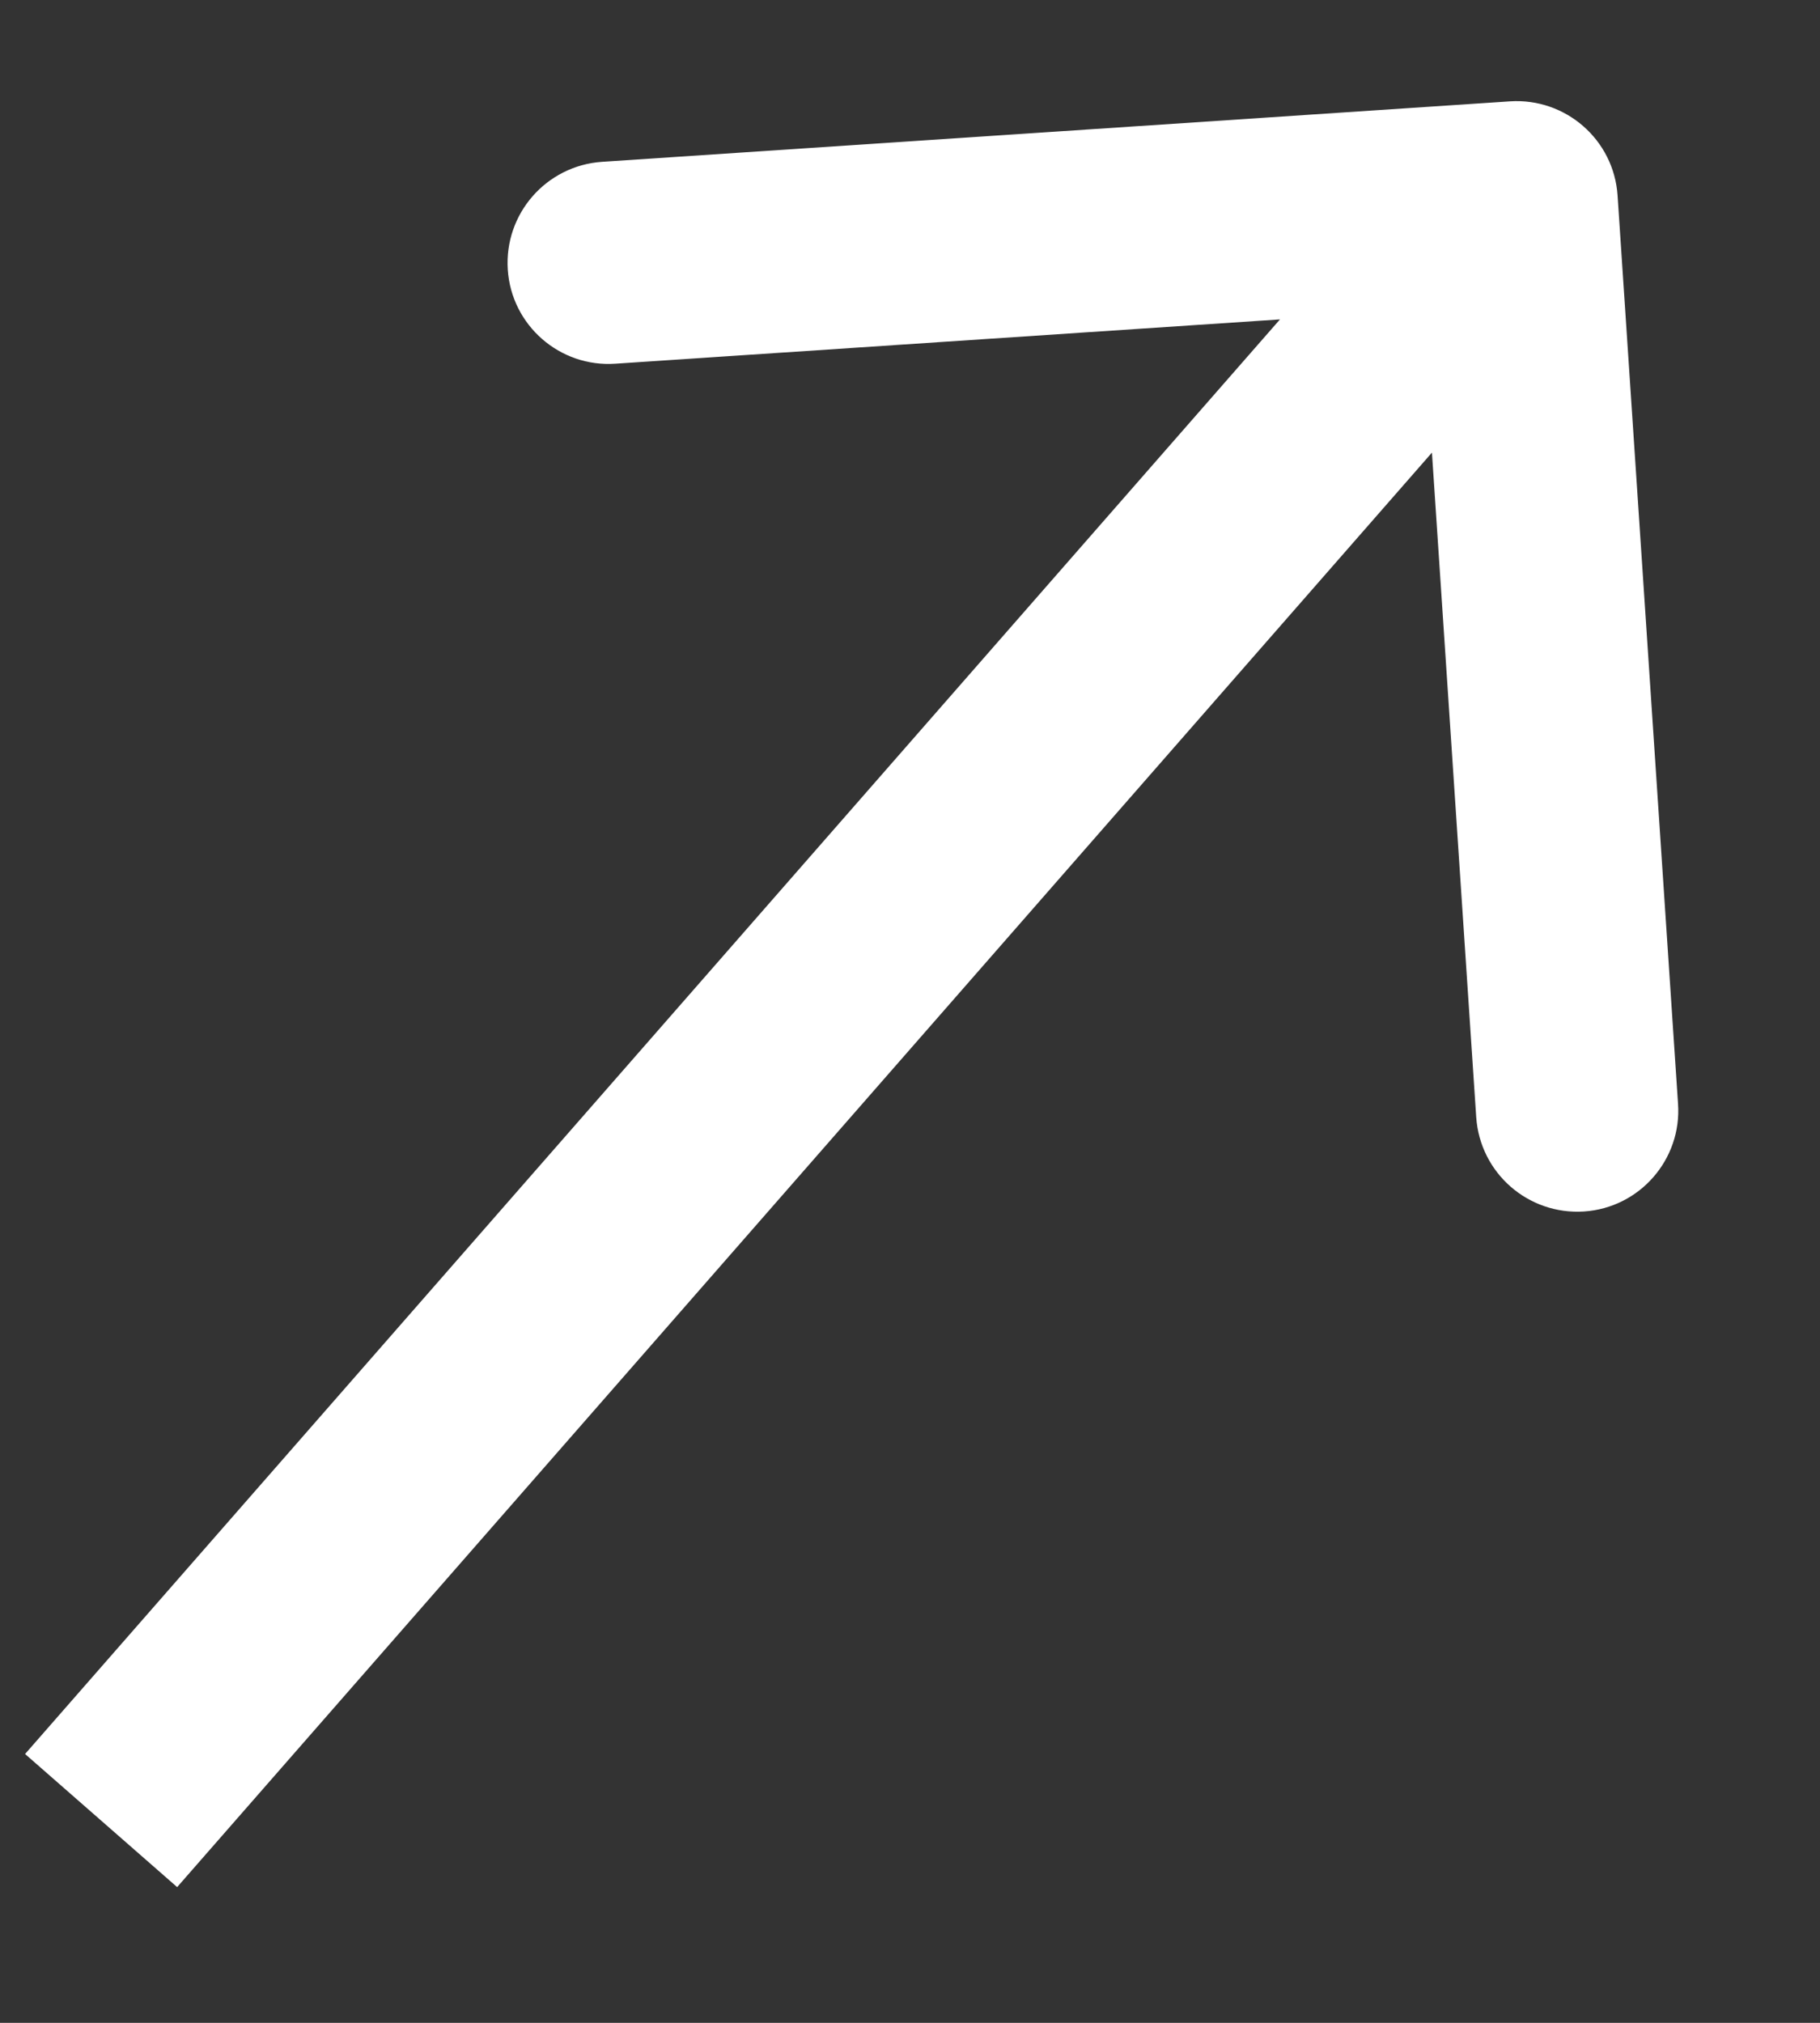 <?xml version="1.0" encoding="UTF-8"?> <svg xmlns="http://www.w3.org/2000/svg" width="9" height="10" viewBox="0 0 9 10" fill="none"><rect x="0" y="0" width="9" height="10" fill="#333333" stroke="none"/><path d="M7.999 0.967C7.981 0.691 7.742 0.483 7.467 0.501L2.977 0.8C2.701 0.819 2.493 1.057 2.511 1.333C2.529 1.608 2.768 1.817 3.043 1.798L7.034 1.532L7.3 5.523C7.319 5.799 7.557 6.007 7.833 5.989C8.108 5.971 8.317 5.732 8.298 5.457L7.999 0.967ZM0.5 9L0.876 9.329L7.876 1.329L7.5 1L7.124 0.671L0.124 8.671L0.5 9Z" fill="white"></path></svg> 